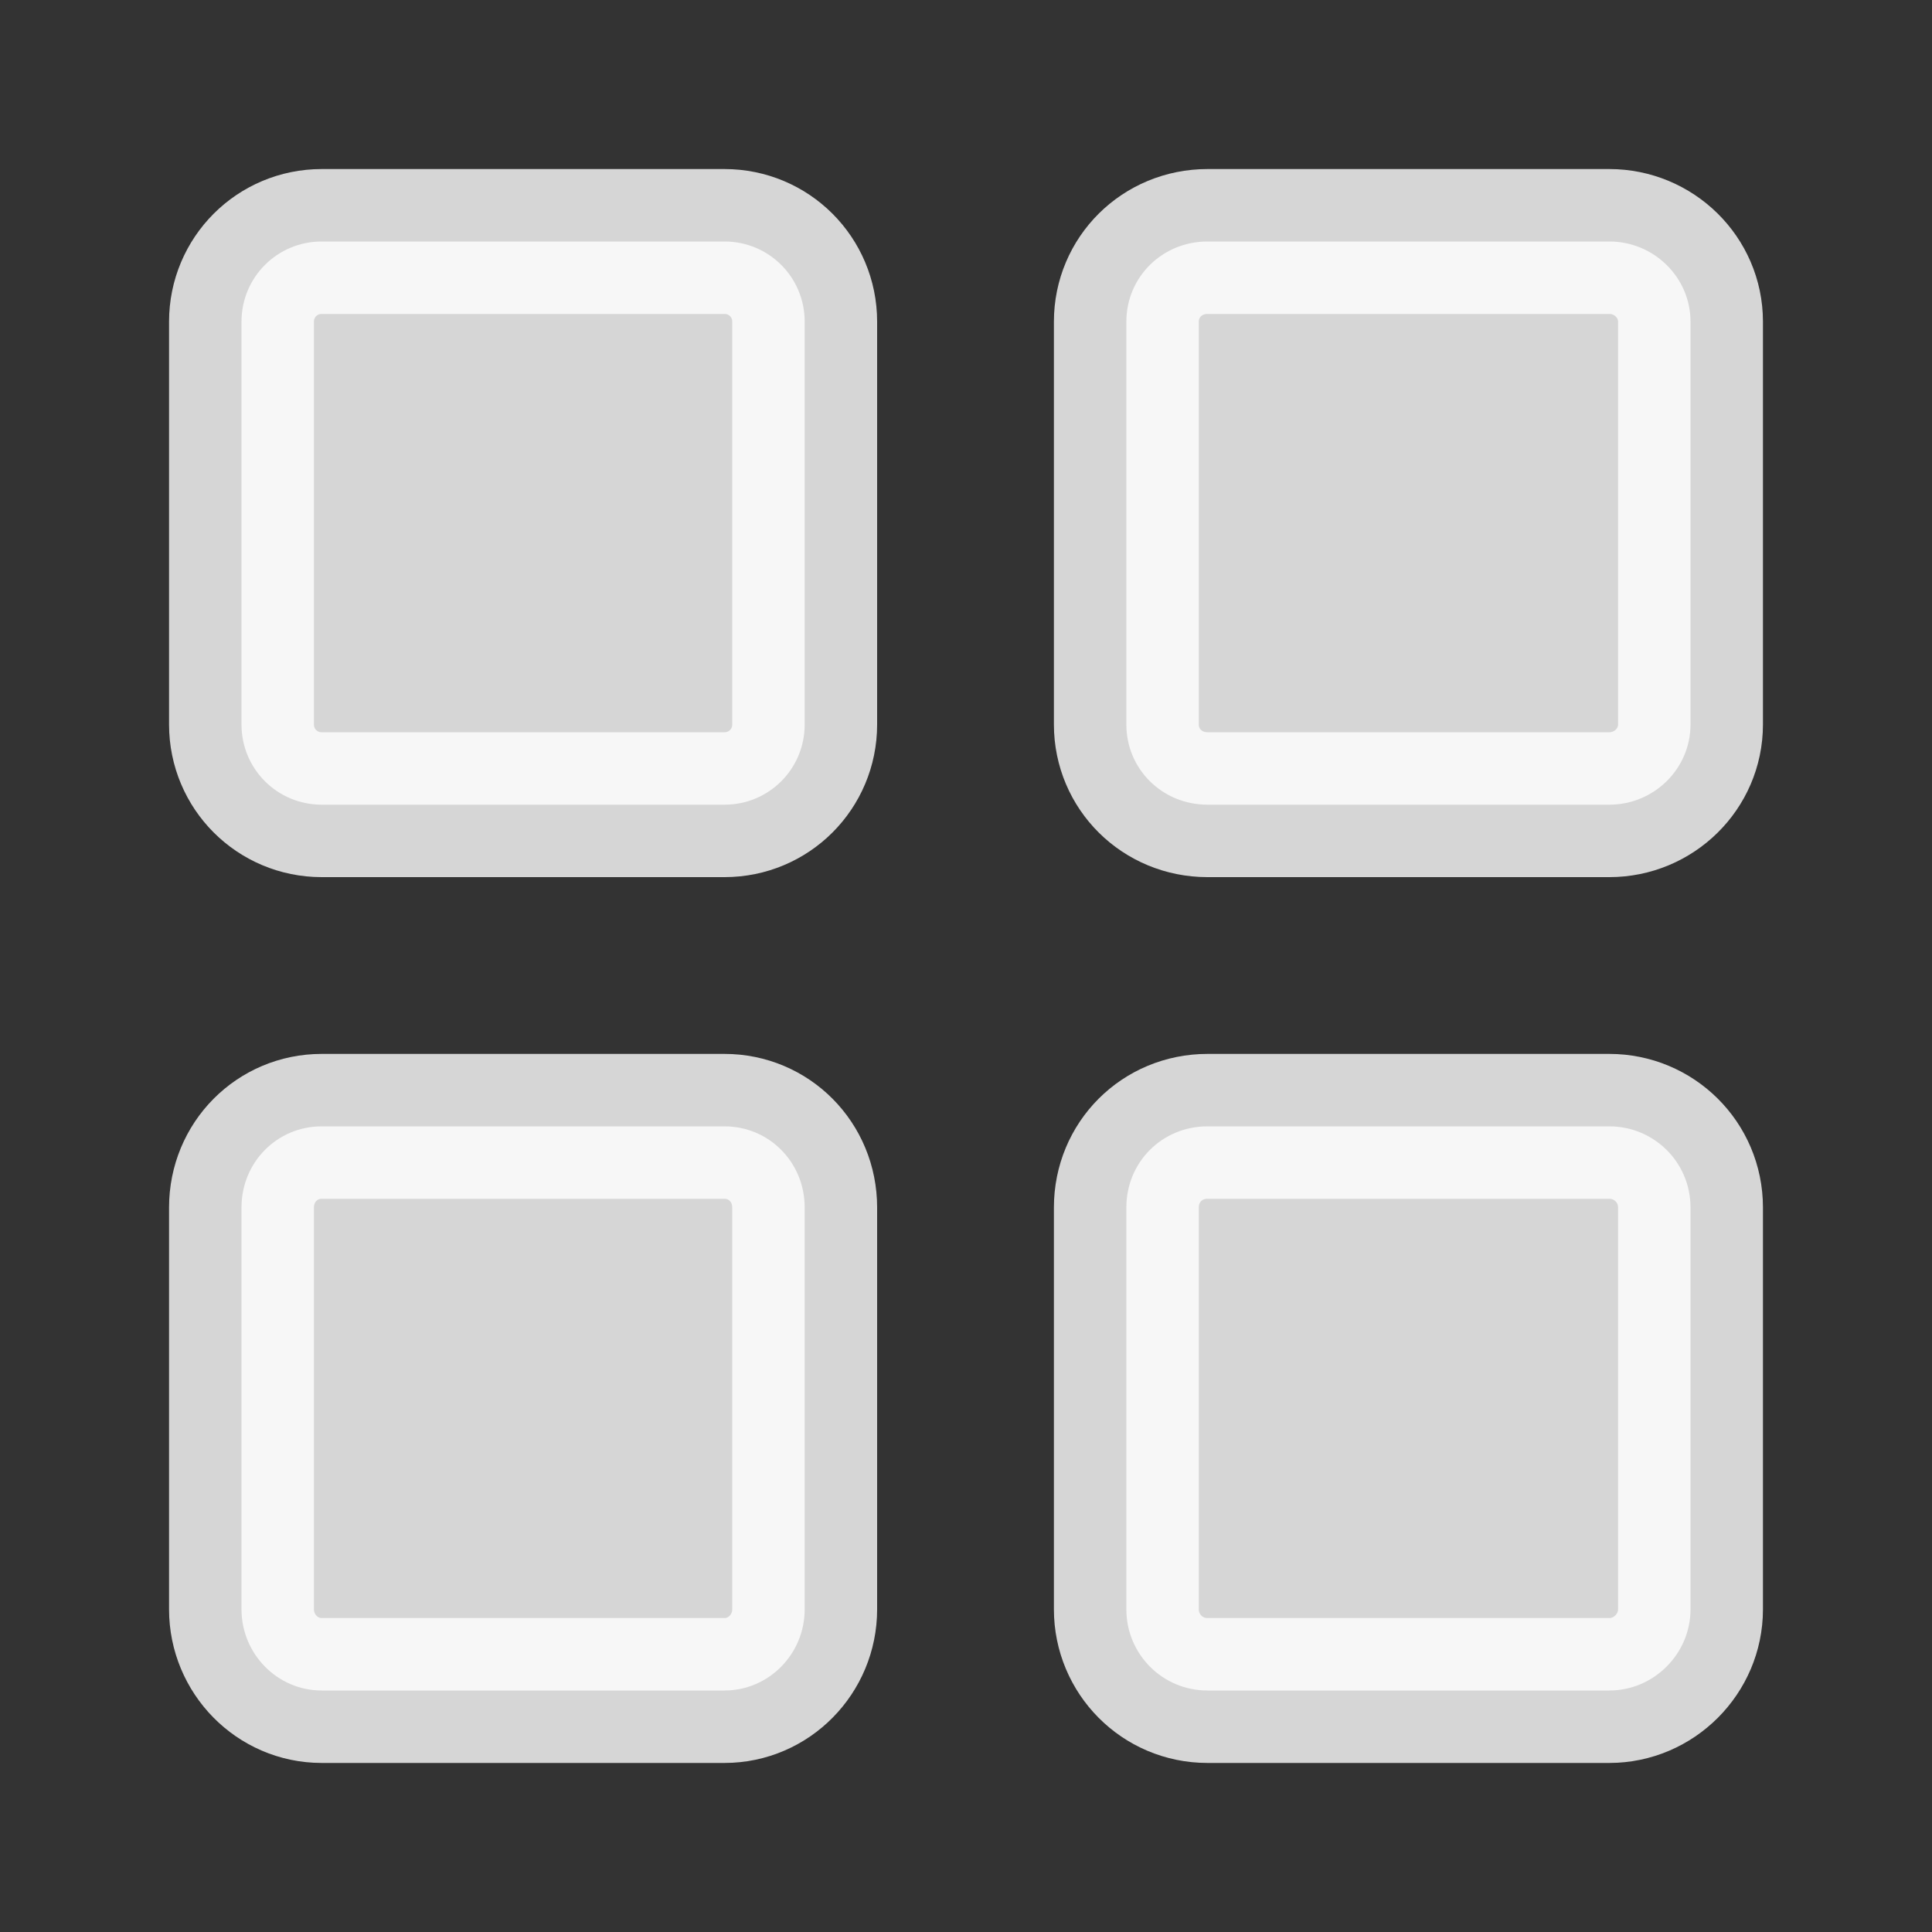 <svg width="20" height="20" viewBox="0 0 20 20" fill="none" xmlns="http://www.w3.org/2000/svg" xmlns:xlink="http://www.w3.org/1999/xlink">
	<rect x="0" y="0" width="20" height="20" fill="#333333" stroke="none"/>
	<desc>
			Created with Pixso.
	</desc>
	<defs>
		<clipPath id="clip10_127">
			<rect id="全部" width="20" height="20" fill="white" fill-opacity="0"/>
		</clipPath>
	</defs>
	<g clip-path="url(#clip10_127)">
		<path id="path" d="M7.5 2.5L3.33 2.5C2.87 2.5 2.5 2.87 2.5 3.33L2.5 7.5C2.5 7.96 2.87 8.33 3.33 8.33L7.5 8.33C7.96 8.33 8.33 7.96 8.33 7.5L8.33 3.33C8.33 2.87 7.96 2.5 7.5 2.5Z" fill="#FFFFFF" fill-opacity="0.8" fill-rule="nonzero"/>
		<path id="path" d="M3.33 2.5C2.87 2.5 2.5 2.87 2.5 3.33L2.5 7.5C2.5 7.96 2.87 8.33 3.33 8.33L7.5 8.33C7.96 8.33 8.33 7.96 8.33 7.5L8.33 3.33C8.33 2.87 7.96 2.5 7.5 2.5L3.33 2.5Z" stroke="#FFFFFF" stroke-opacity="0.8" stroke-width="1.5" stroke-linejoin="round"/>
		<path id="path" d="M7.5 11.66L3.33 11.66C2.87 11.66 2.5 12.03 2.5 12.5L2.5 16.66C2.5 17.12 2.87 17.5 3.33 17.5L7.5 17.5C7.96 17.5 8.33 17.12 8.33 16.66L8.33 12.5C8.33 12.03 7.96 11.66 7.5 11.66Z" fill="#FFFFFF" fill-opacity="0.8" fill-rule="nonzero"/>
		<path id="path" d="M3.33 11.66C2.87 11.66 2.5 12.03 2.5 12.5L2.5 16.66C2.5 17.12 2.87 17.5 3.33 17.5L7.5 17.5C7.96 17.5 8.33 17.12 8.33 16.66L8.33 12.5C8.33 12.03 7.96 11.66 7.5 11.66L3.33 11.66Z" stroke="#FFFFFF" stroke-opacity="0.8" stroke-width="1.5" stroke-linejoin="round"/>
		<path id="path" d="M16.66 2.5L12.5 2.5C12.03 2.5 11.66 2.87 11.66 3.33L11.66 7.5C11.66 7.96 12.03 8.33 12.5 8.33L16.66 8.33C17.12 8.33 17.5 7.96 17.5 7.5L17.5 3.33C17.5 2.87 17.12 2.5 16.66 2.5Z" fill="#FFFFFF" fill-opacity="0.8" fill-rule="nonzero"/>
		<path id="path" d="M12.5 2.5C12.03 2.5 11.66 2.87 11.66 3.33L11.66 7.5C11.66 7.96 12.03 8.33 12.5 8.33L16.66 8.33C17.12 8.33 17.5 7.96 17.5 7.5L17.5 3.33C17.5 2.87 17.12 2.5 16.66 2.5L12.5 2.5Z" stroke="#FFFFFF" stroke-opacity="0.8" stroke-width="1.5" stroke-linejoin="round"/>
		<path id="path" d="M16.66 11.66L12.5 11.66C12.03 11.66 11.66 12.03 11.66 12.5L11.66 16.66C11.66 17.12 12.03 17.5 12.5 17.5L16.66 17.5C17.12 17.5 17.5 17.12 17.5 16.66L17.5 12.5C17.5 12.03 17.12 11.66 16.66 11.66Z" fill="#FFFFFF" fill-opacity="0.8" fill-rule="nonzero"/>
		<path id="path" d="M12.5 11.66C12.03 11.66 11.66 12.03 11.66 12.5L11.66 16.66C11.66 17.12 12.03 17.5 12.5 17.5L16.66 17.5C17.12 17.5 17.5 17.12 17.5 16.66L17.5 12.5C17.5 12.03 17.12 11.66 16.66 11.66L12.5 11.66Z" stroke="#FFFFFF" stroke-opacity="0.8" stroke-width="1.5" stroke-linejoin="round"/>
	</g>
</svg>

